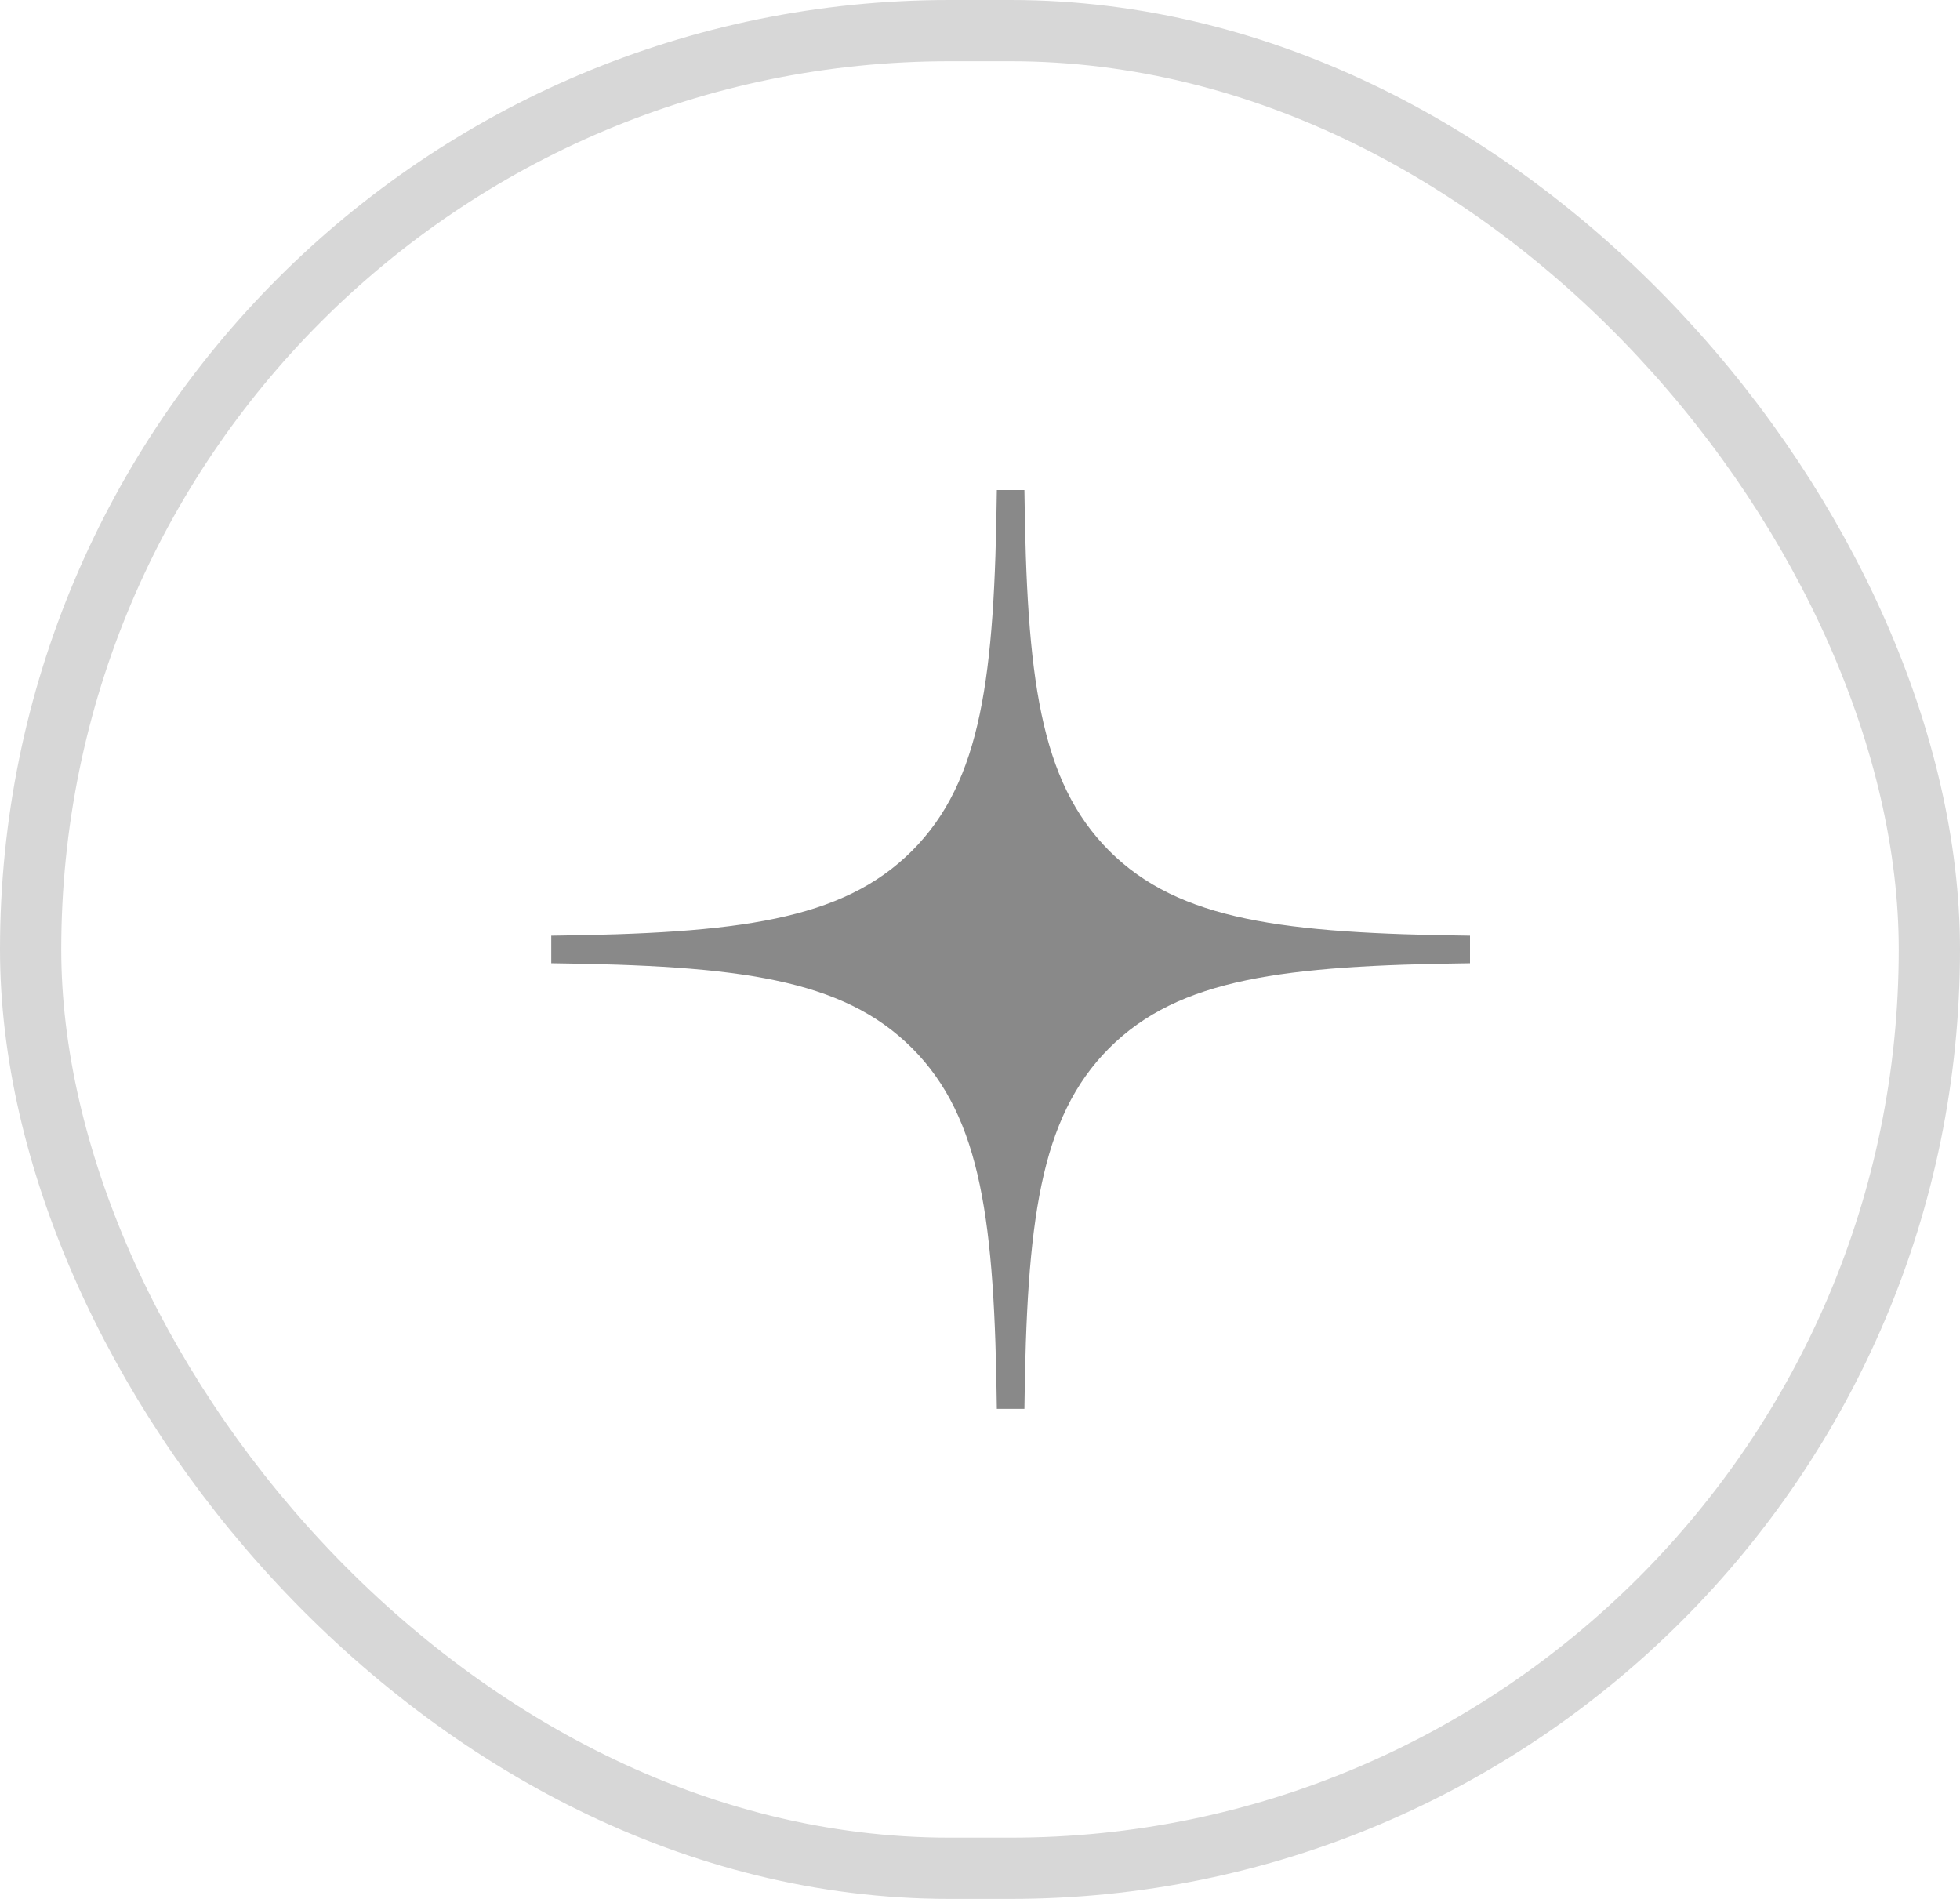 <svg width="32" height="31" viewBox="0 0 32 31" fill="none" xmlns="http://www.w3.org/2000/svg">
<path fill-rule="evenodd" clip-rule="evenodd" d="M16.275 8C16.238 11.04 16.03 12.749 14.89 13.89C13.749 15.03 12.04 15.238 9 15.275V15.725C12.04 15.763 13.749 15.97 14.89 17.11C16.03 18.251 16.238 19.96 16.275 23H16.725C16.762 19.96 16.97 18.251 18.11 17.11C19.251 15.97 20.96 15.763 24 15.725V15.275C20.96 15.237 19.251 15.03 18.11 13.89C16.97 12.749 16.762 11.04 16.725 8H16.275Z" fill="#898989"/>
<rect x="0.5" y="0.5" width="31" height="30" rx="15" stroke="#D7D7D7"/>
</svg>
